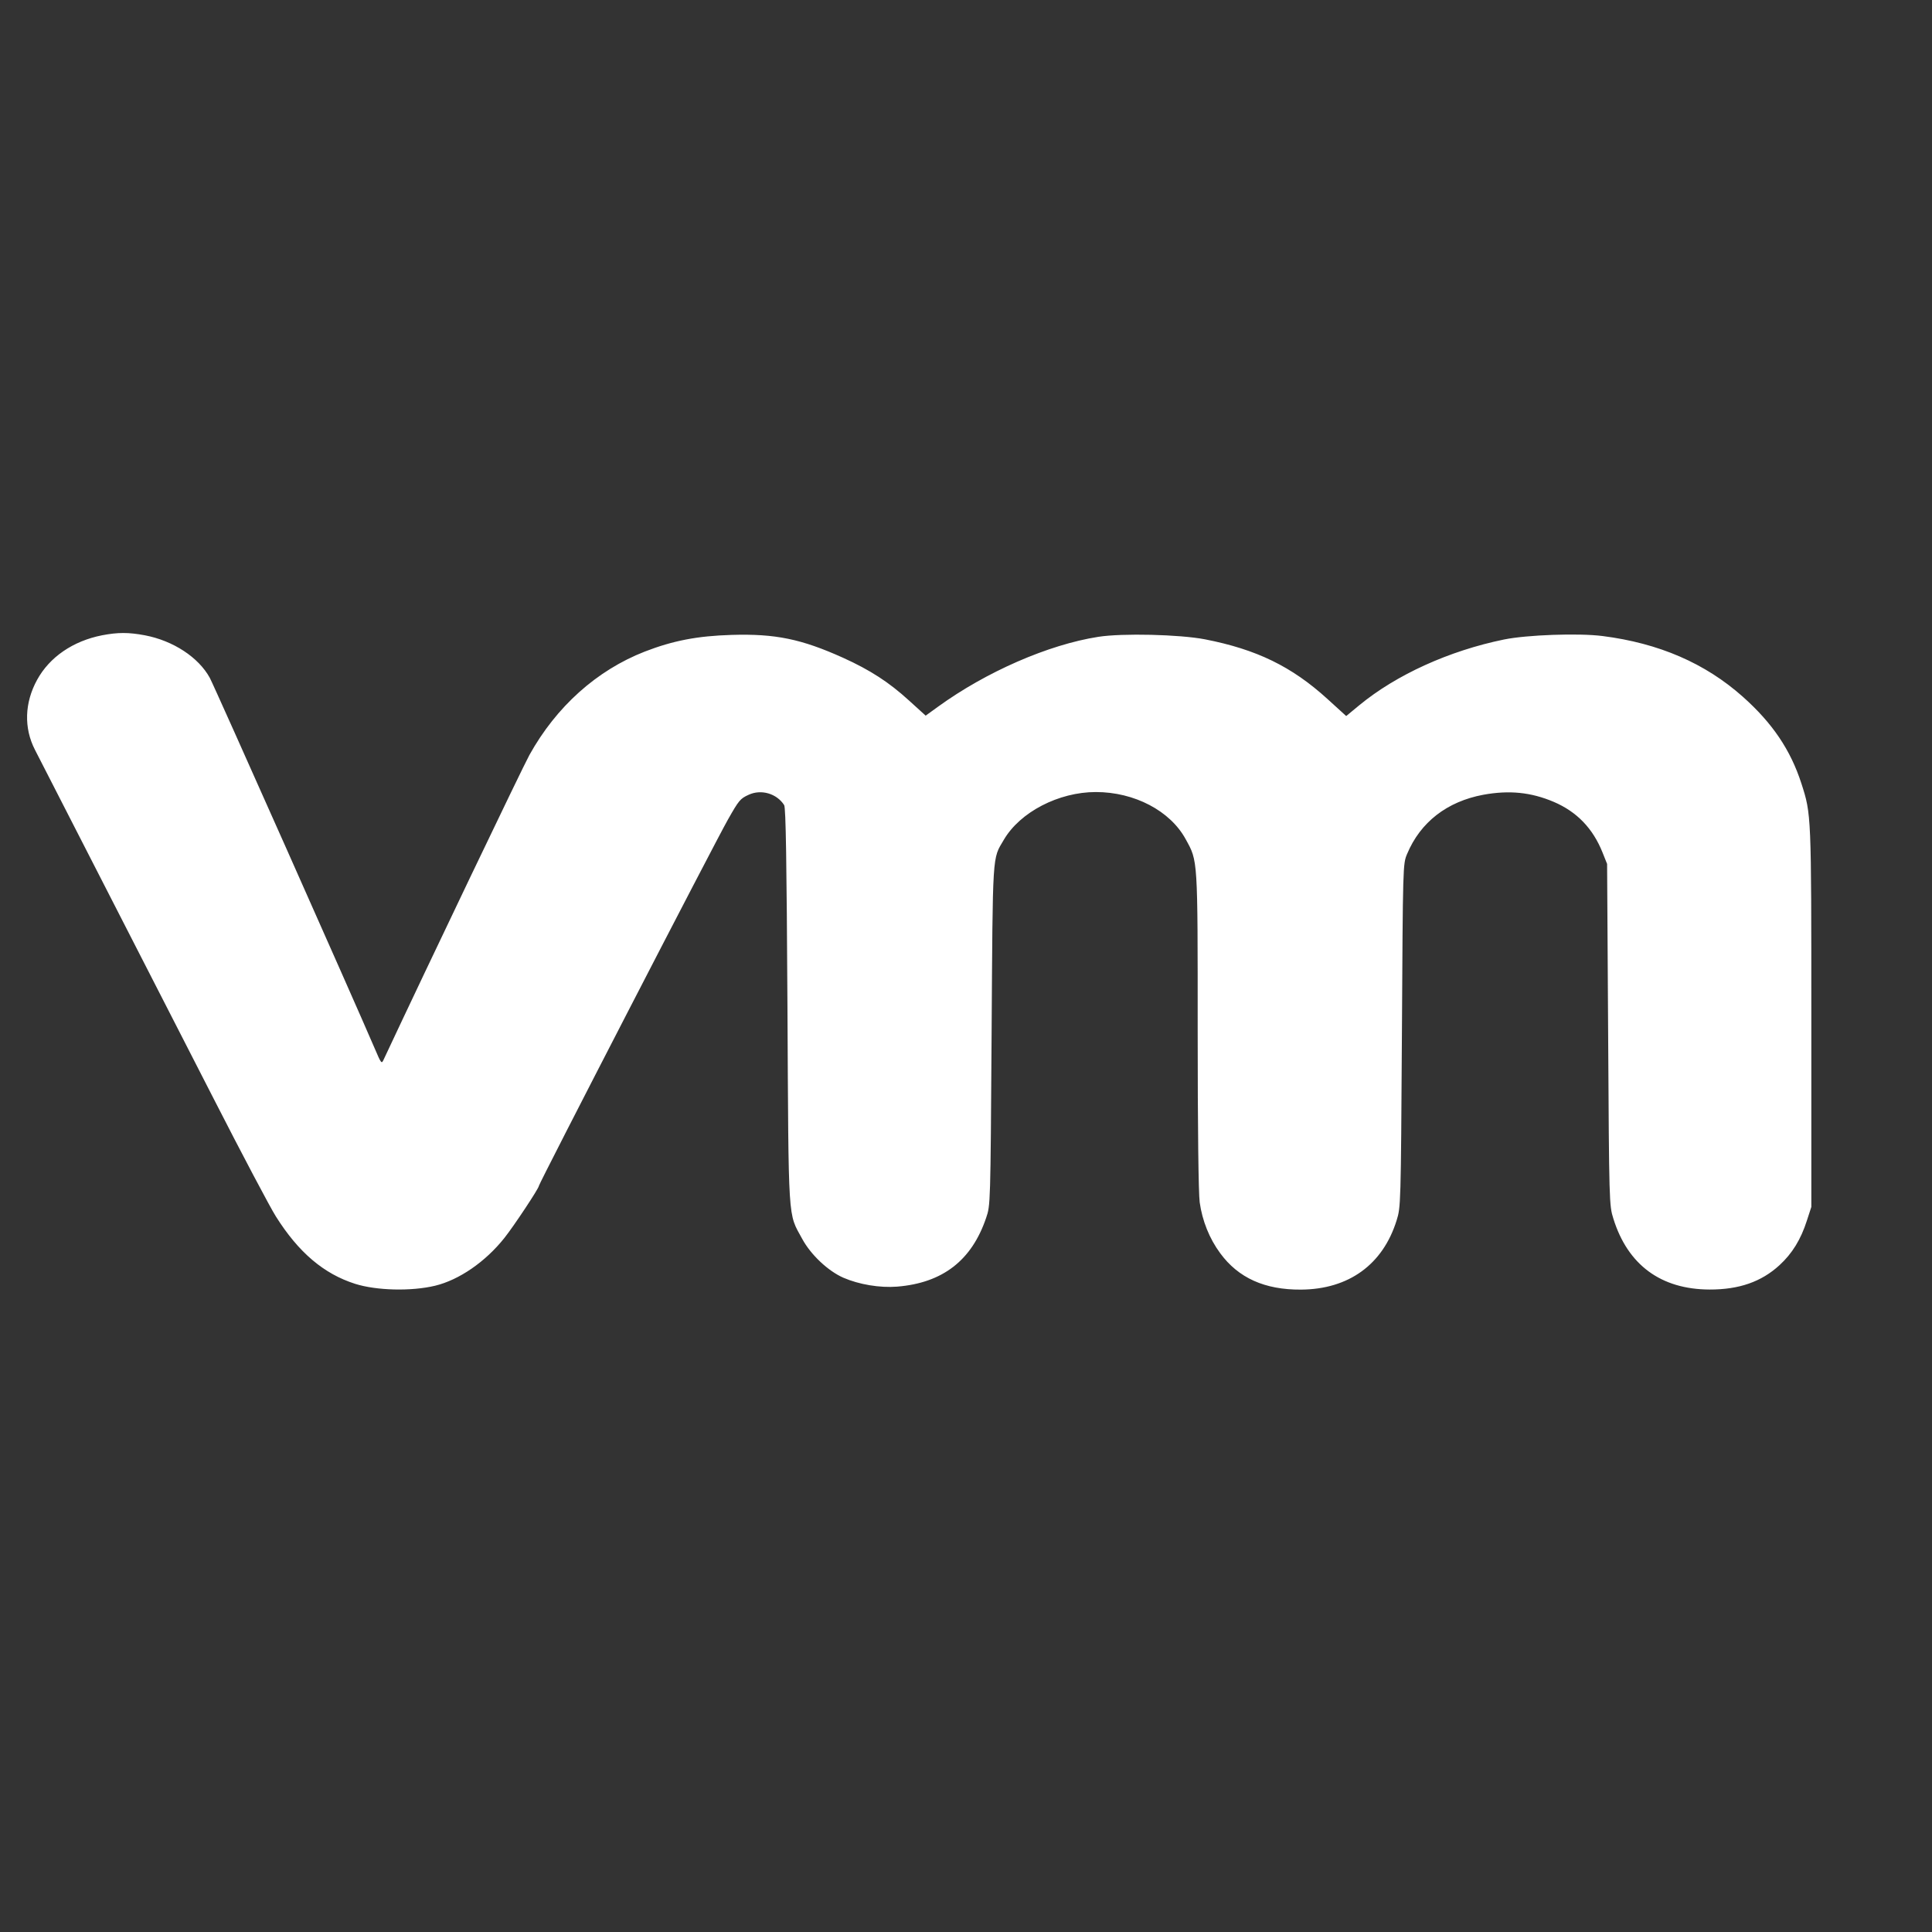 <svg width="24" height="24" viewBox="0 0 24 24" fill="none" xmlns="http://www.w3.org/2000/svg">
<rect x="0" y="0" width="24" height="24" fill="#333333" stroke="none"/>
<path fill-rule="evenodd" clip-rule="evenodd" d="M1.267 7.892C0.907 7.963 0.616 8.162 0.461 8.445C0.305 8.729 0.295 9.042 0.433 9.312C0.463 9.371 0.83 10.088 1.249 10.905C1.667 11.721 2.299 12.956 2.654 13.648C3.008 14.341 3.356 14.999 3.427 15.111C3.709 15.559 4.022 15.824 4.411 15.948C4.676 16.032 5.108 16.043 5.404 15.972C5.703 15.9 6.03 15.675 6.266 15.378C6.383 15.231 6.694 14.762 6.694 14.732C6.694 14.703 8.876 10.475 9.041 10.184C9.18 9.939 9.195 9.921 9.3 9.873C9.455 9.801 9.649 9.857 9.741 10.001C9.762 10.032 9.772 10.696 9.782 12.497C9.797 15.233 9.785 15.059 9.966 15.391C10.073 15.588 10.287 15.789 10.476 15.872C10.672 15.957 10.929 16 11.145 15.983C11.709 15.937 12.071 15.658 12.25 15.129C12.304 14.972 12.304 14.967 12.318 12.852C12.333 10.557 12.325 10.678 12.47 10.432C12.671 10.088 13.151 9.839 13.613 9.839C14.092 9.839 14.537 10.072 14.729 10.425C14.881 10.702 14.878 10.643 14.878 12.799C14.878 14.02 14.888 14.825 14.903 14.935C14.935 15.165 15.024 15.387 15.158 15.568C15.383 15.875 15.711 16.023 16.162 16.02C16.754 16.016 17.178 15.709 17.349 15.161C17.401 14.995 17.402 14.975 17.415 12.863C17.427 10.733 17.427 10.732 17.48 10.607C17.645 10.213 17.976 9.957 18.425 9.873C18.748 9.814 19.018 9.841 19.301 9.961C19.589 10.084 19.788 10.291 19.908 10.592L19.964 10.732L19.977 12.852C19.989 14.948 19.99 14.973 20.042 15.139C20.221 15.714 20.633 16.017 21.237 16.019C21.603 16.02 21.881 15.923 22.106 15.716C22.264 15.571 22.371 15.396 22.445 15.165L22.501 14.993V12.637C22.501 10.111 22.501 10.117 22.378 9.734C22.243 9.316 22.018 8.983 21.651 8.656C21.183 8.239 20.608 7.99 19.907 7.901C19.61 7.863 18.97 7.886 18.684 7.944C18.001 8.084 17.345 8.382 16.884 8.762L16.723 8.895L16.489 8.682C16.046 8.279 15.609 8.067 14.969 7.942C14.652 7.881 13.942 7.864 13.643 7.911C13.023 8.008 12.251 8.345 11.651 8.78L11.499 8.89L11.292 8.702C11.043 8.475 10.812 8.325 10.475 8.172C9.954 7.937 9.631 7.871 9.089 7.887C8.662 7.9 8.362 7.958 8.01 8.094C7.413 8.327 6.91 8.778 6.576 9.38C6.49 9.536 5.312 11.997 4.767 13.16C4.74 13.22 4.737 13.217 4.653 13.02C4.403 12.436 2.661 8.52 2.606 8.42C2.466 8.165 2.151 7.959 1.8 7.892C1.597 7.854 1.465 7.854 1.267 7.892Z" fill="white"/>
</svg>
